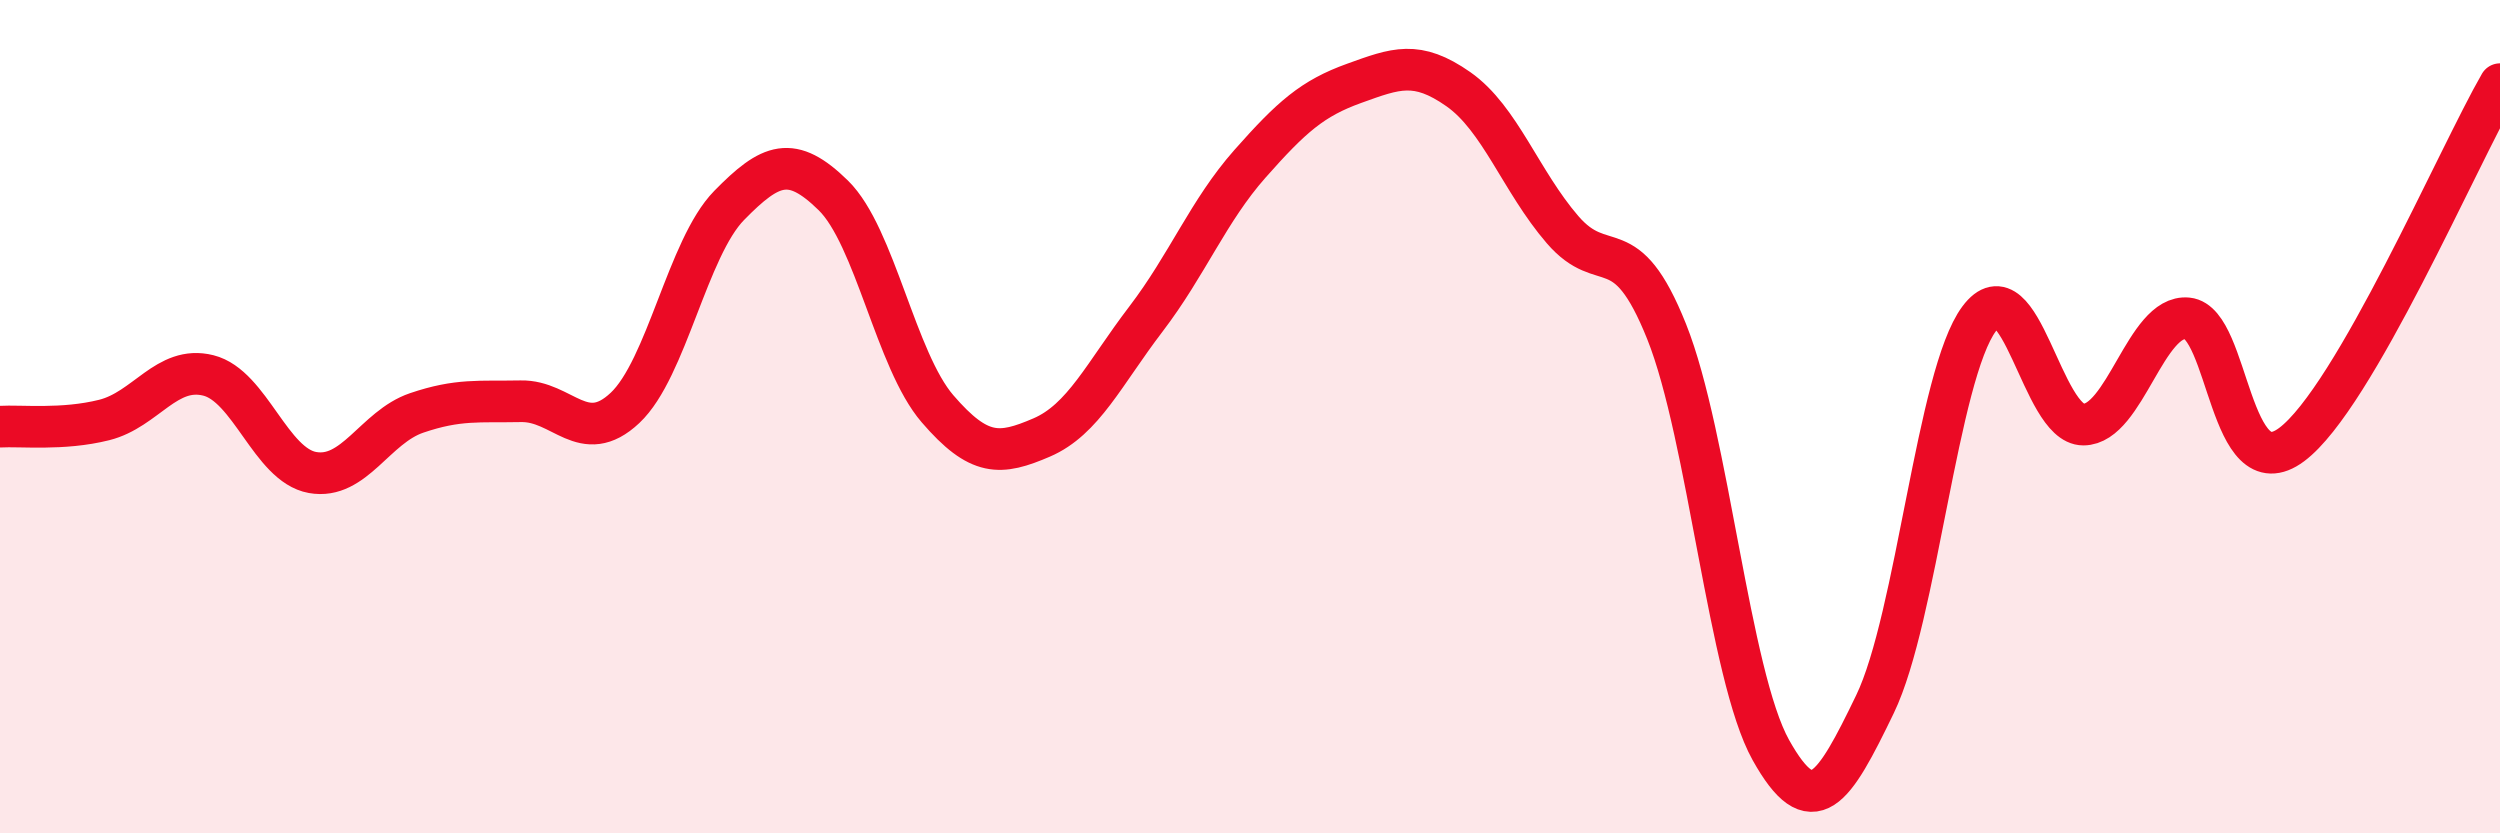 
    <svg width="60" height="20" viewBox="0 0 60 20" xmlns="http://www.w3.org/2000/svg">
      <path
        d="M 0,10.24 C 0.5,10.21 1.5,10.33 2.5,10.08 C 3.5,9.83 4,8.76 5,9.01 C 6,9.26 6.5,11.16 7.5,11.34 C 8.5,11.52 9,10.25 10,9.91 C 11,9.57 11.5,9.65 12.5,9.63 C 13.5,9.61 14,10.73 15,9.79 C 16,8.85 16.5,5.95 17.5,4.93 C 18.5,3.91 19,3.71 20,4.69 C 21,5.67 21.5,8.65 22.5,9.81 C 23.5,10.97 24,10.93 25,10.5 C 26,10.07 26.5,8.97 27.5,7.66 C 28.5,6.35 29,5.06 30,3.93 C 31,2.8 31.5,2.36 32.5,2 C 33.5,1.64 34,1.44 35,2.14 C 36,2.84 36.5,4.35 37.5,5.51 C 38.5,6.67 39,5.46 40,7.96 C 41,10.46 41.5,16.21 42.5,18 C 43.5,19.79 44,18.97 45,16.9 C 46,14.83 46.5,8.99 47.5,7.65 C 48.5,6.31 49,10.19 50,10.19 C 51,10.19 51.5,7.54 52.5,7.64 C 53.5,7.74 53.5,11.79 55,10.67 C 56.5,9.55 59,3.75 60,2.02L60 20L0 20Z"
        fill="#EB0A25"
        opacity="0.1"
        stroke-linecap="round"
        stroke-linejoin="round"
      />
      <path
        d="M 0,10.24 C 0.5,10.21 1.5,10.33 2.5,10.08 C 3.5,9.83 4,8.76 5,9.01 C 6,9.26 6.5,11.16 7.5,11.34 C 8.5,11.52 9,10.25 10,9.91 C 11,9.57 11.5,9.65 12.5,9.63 C 13.5,9.61 14,10.73 15,9.79 C 16,8.85 16.5,5.95 17.5,4.93 C 18.5,3.91 19,3.71 20,4.69 C 21,5.67 21.5,8.65 22.5,9.81 C 23.5,10.97 24,10.93 25,10.5 C 26,10.07 26.5,8.97 27.5,7.66 C 28.5,6.35 29,5.06 30,3.93 C 31,2.8 31.5,2.36 32.5,2 C 33.5,1.64 34,1.44 35,2.14 C 36,2.84 36.5,4.35 37.5,5.51 C 38.5,6.67 39,5.46 40,7.96 C 41,10.46 41.5,16.21 42.5,18 C 43.5,19.79 44,18.97 45,16.9 C 46,14.83 46.5,8.99 47.5,7.65 C 48.5,6.31 49,10.19 50,10.19 C 51,10.19 51.5,7.54 52.5,7.64 C 53.5,7.74 53.5,11.79 55,10.67 C 56.5,9.55 59,3.75 60,2.02"
        stroke="#EB0A25"
        stroke-width="1"
        fill="none"
        stroke-linecap="round"
        stroke-linejoin="round"
      />
    </svg>
  